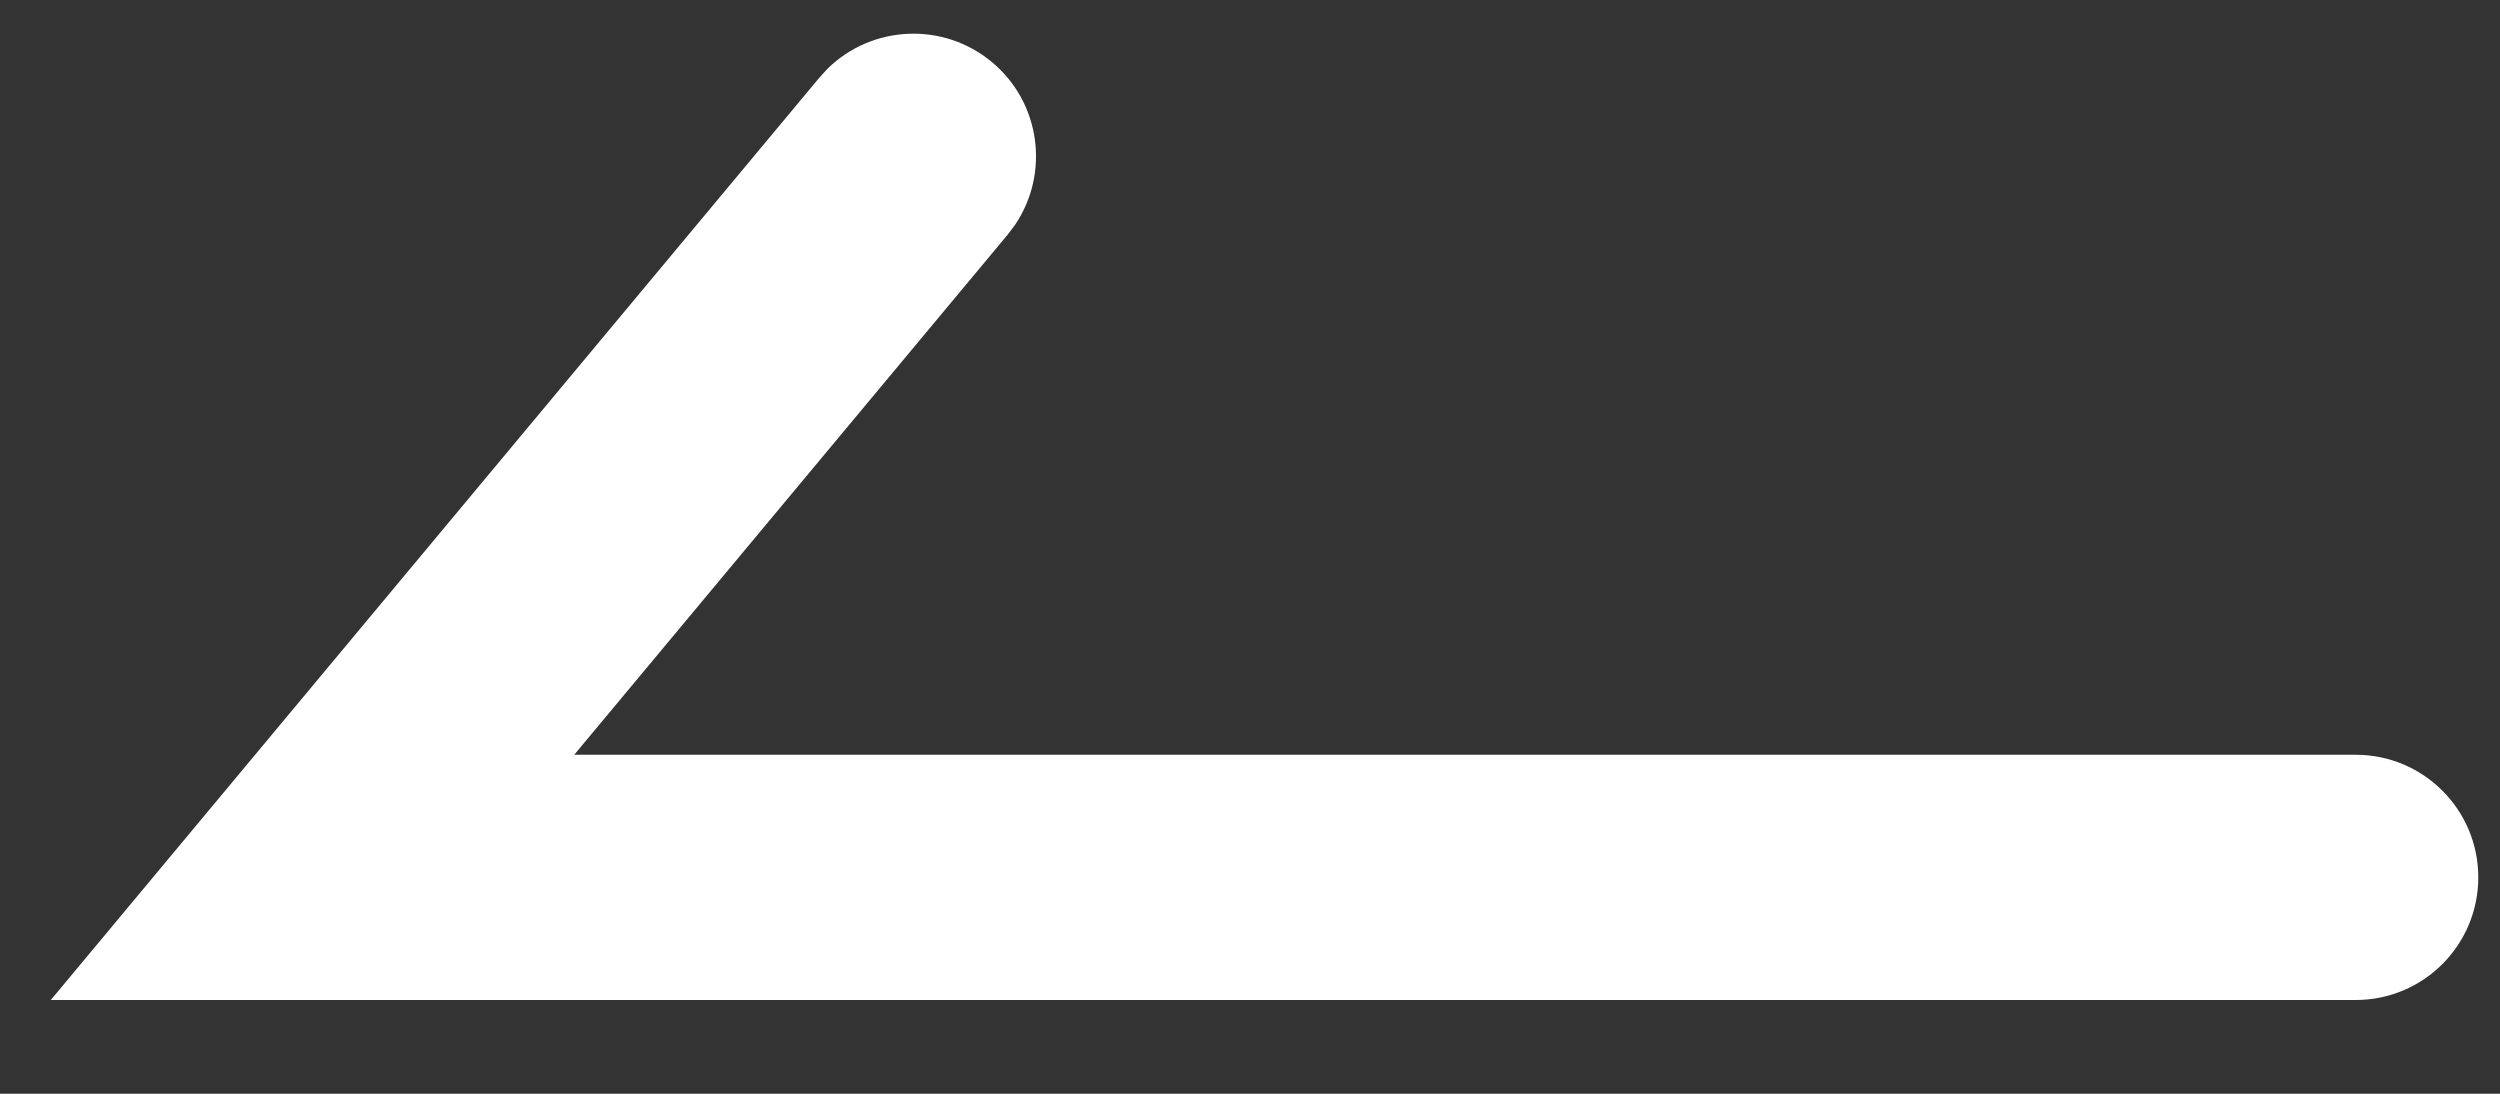 <svg width="32" height="14" viewBox="0 0 32 14" fill="none" xmlns="http://www.w3.org/2000/svg">
<rect x="0" y="0" width="32" height="14" fill="#333333" stroke="none"/>
<path d="M12.697 0.795C12.073 0.275 11.164 0.321 10.595 0.877L10.487 0.995L0.65 12.8H30.153C31.02 12.8 31.722 12.097 31.722 11.23C31.722 10.364 31.02 9.661 30.153 9.661H7.35L12.897 3.005L12.994 2.876C13.438 2.217 13.321 1.315 12.697 0.795Z" fill="white"/>
</svg>

